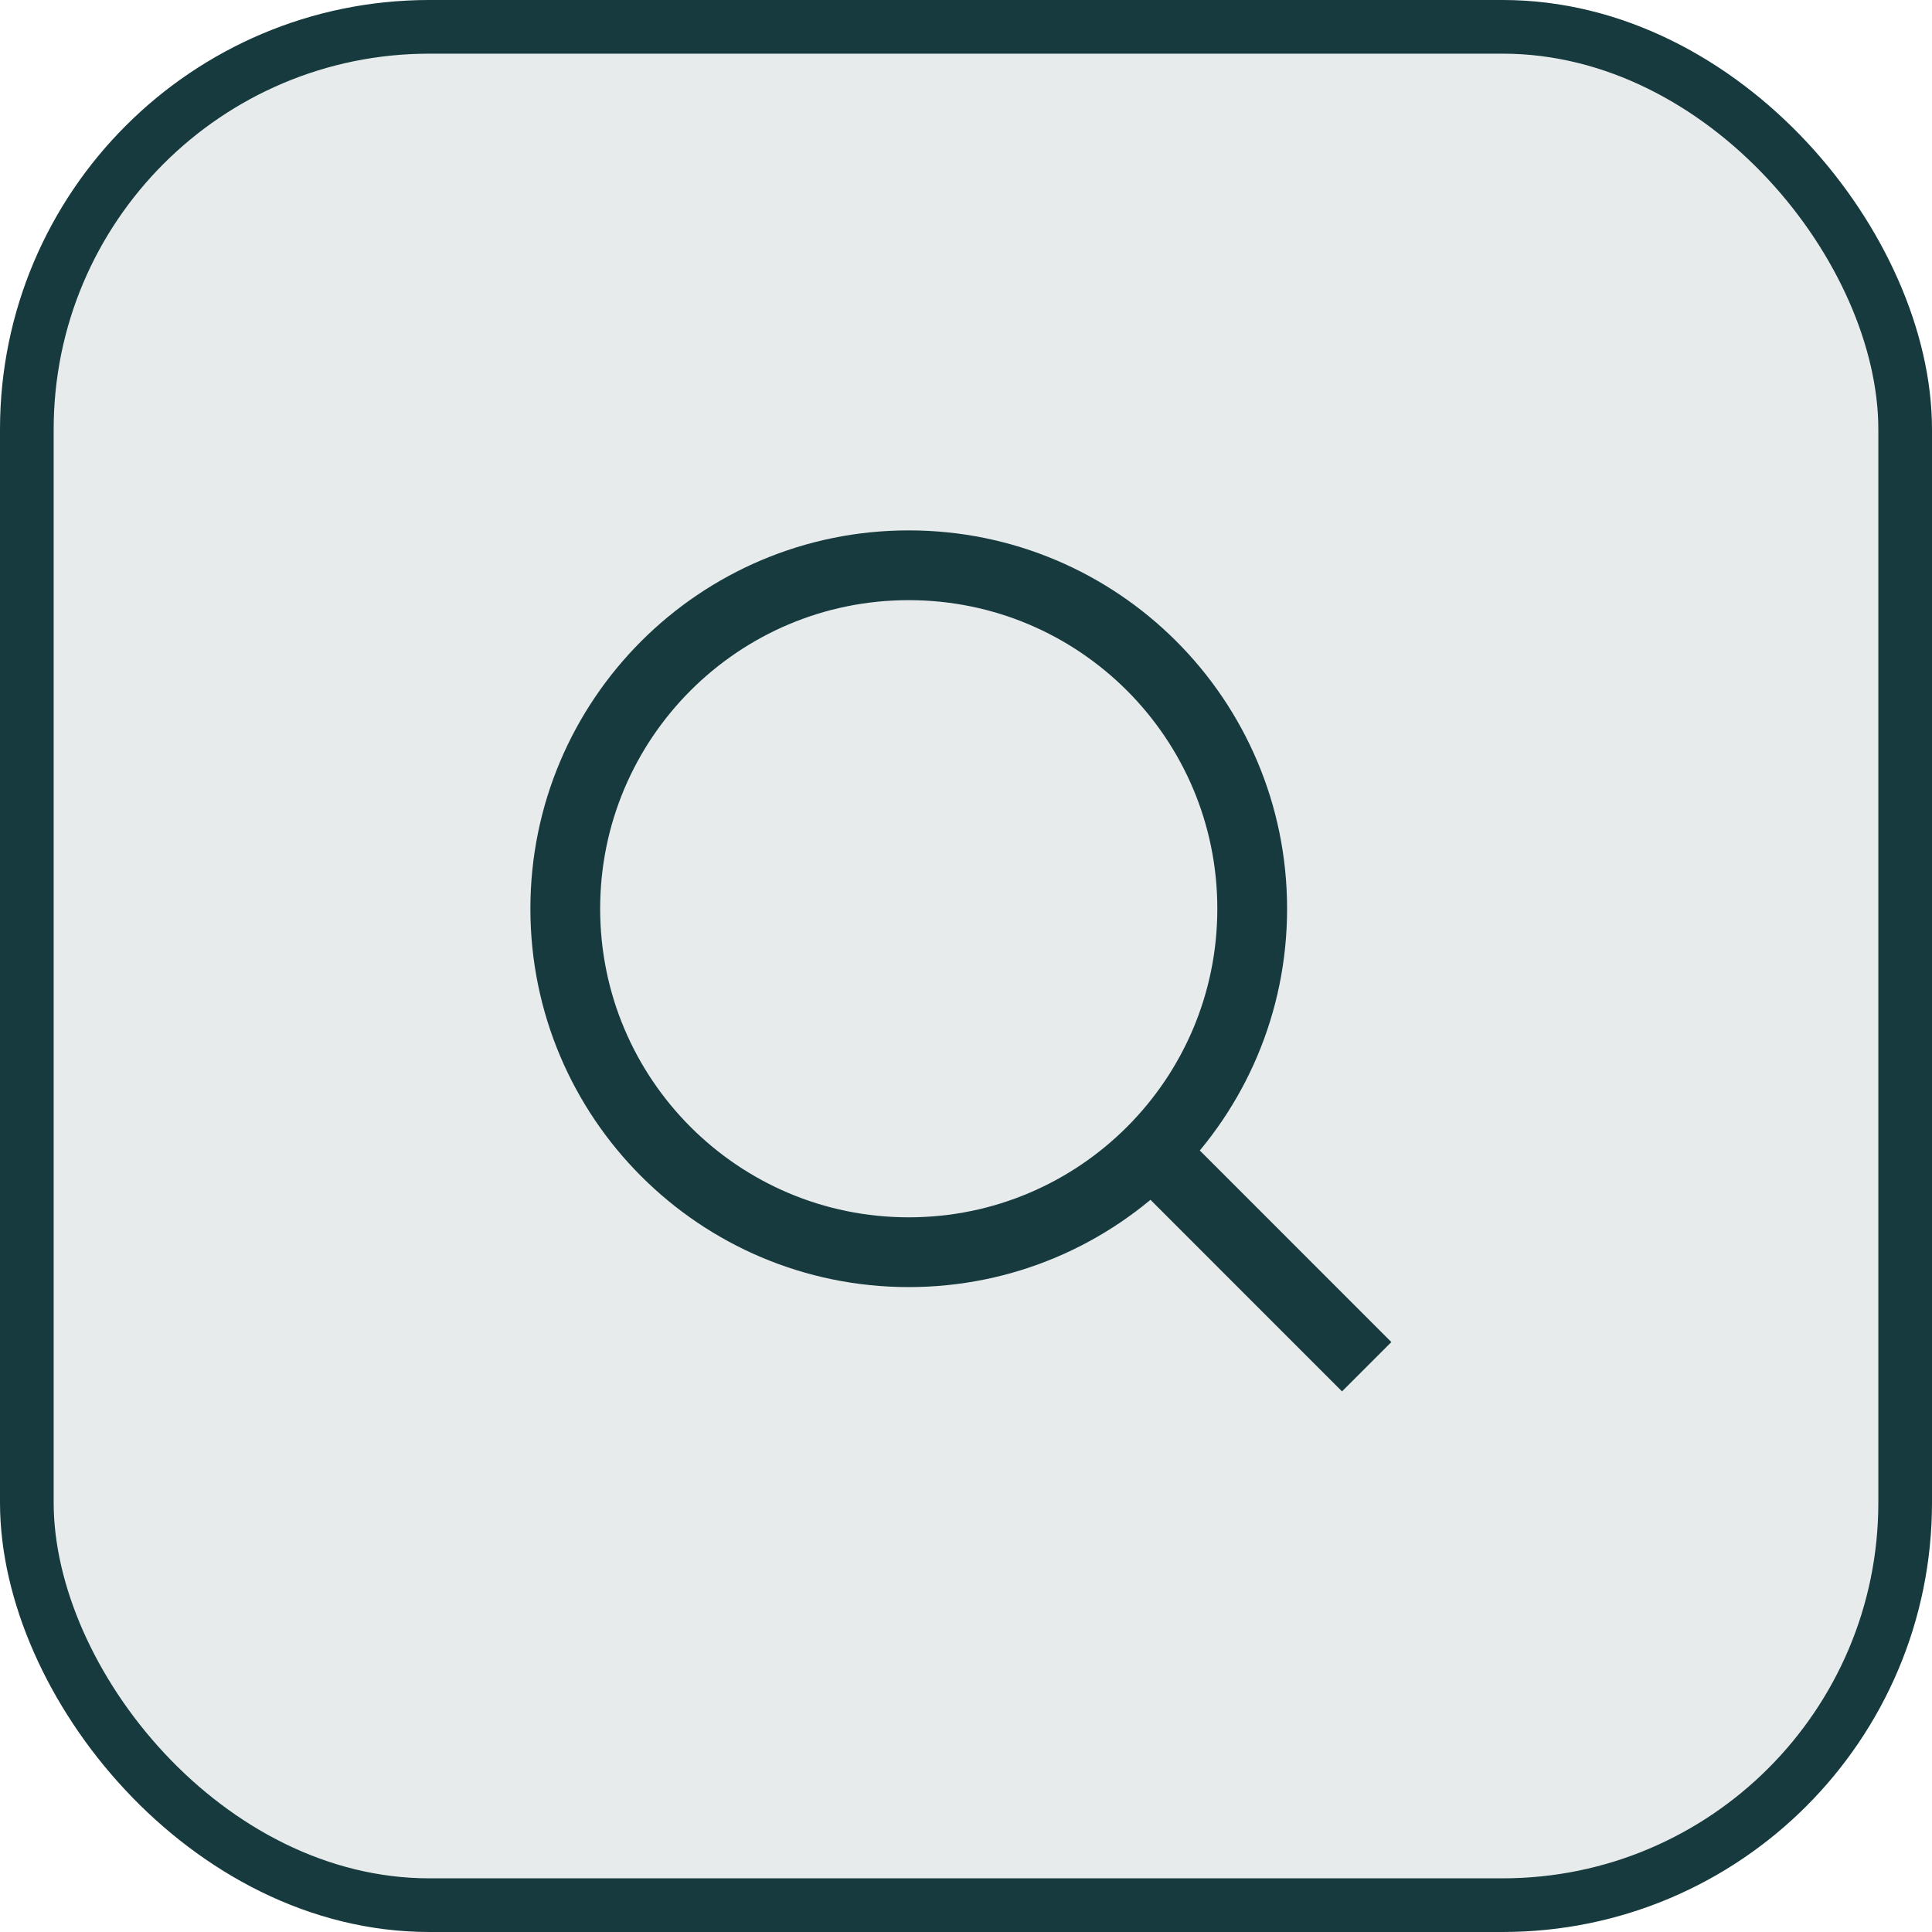 <svg width="36" height="36" viewBox="0 0 36 36" fill="none" xmlns="http://www.w3.org/2000/svg">
<rect x="0.5" y="0.5" width="35" height="35" rx="7.5" fill="#163A3D" fill-opacity="0.1"/>
<rect x="0.5" y="0.5" width="35" height="35" rx="7.5" stroke="#163A3D"/>
<path d="M25.466 25.467L21.2 21.2M16.933 23.333C13.399 23.333 10.533 20.468 10.533 16.933C10.533 13.399 13.399 10.533 16.933 10.533C20.468 10.533 23.333 13.399 23.333 16.933C23.333 20.468 20.468 23.333 16.933 23.333Z" stroke="#163A3D" stroke-width="1.3"/>
</svg>
